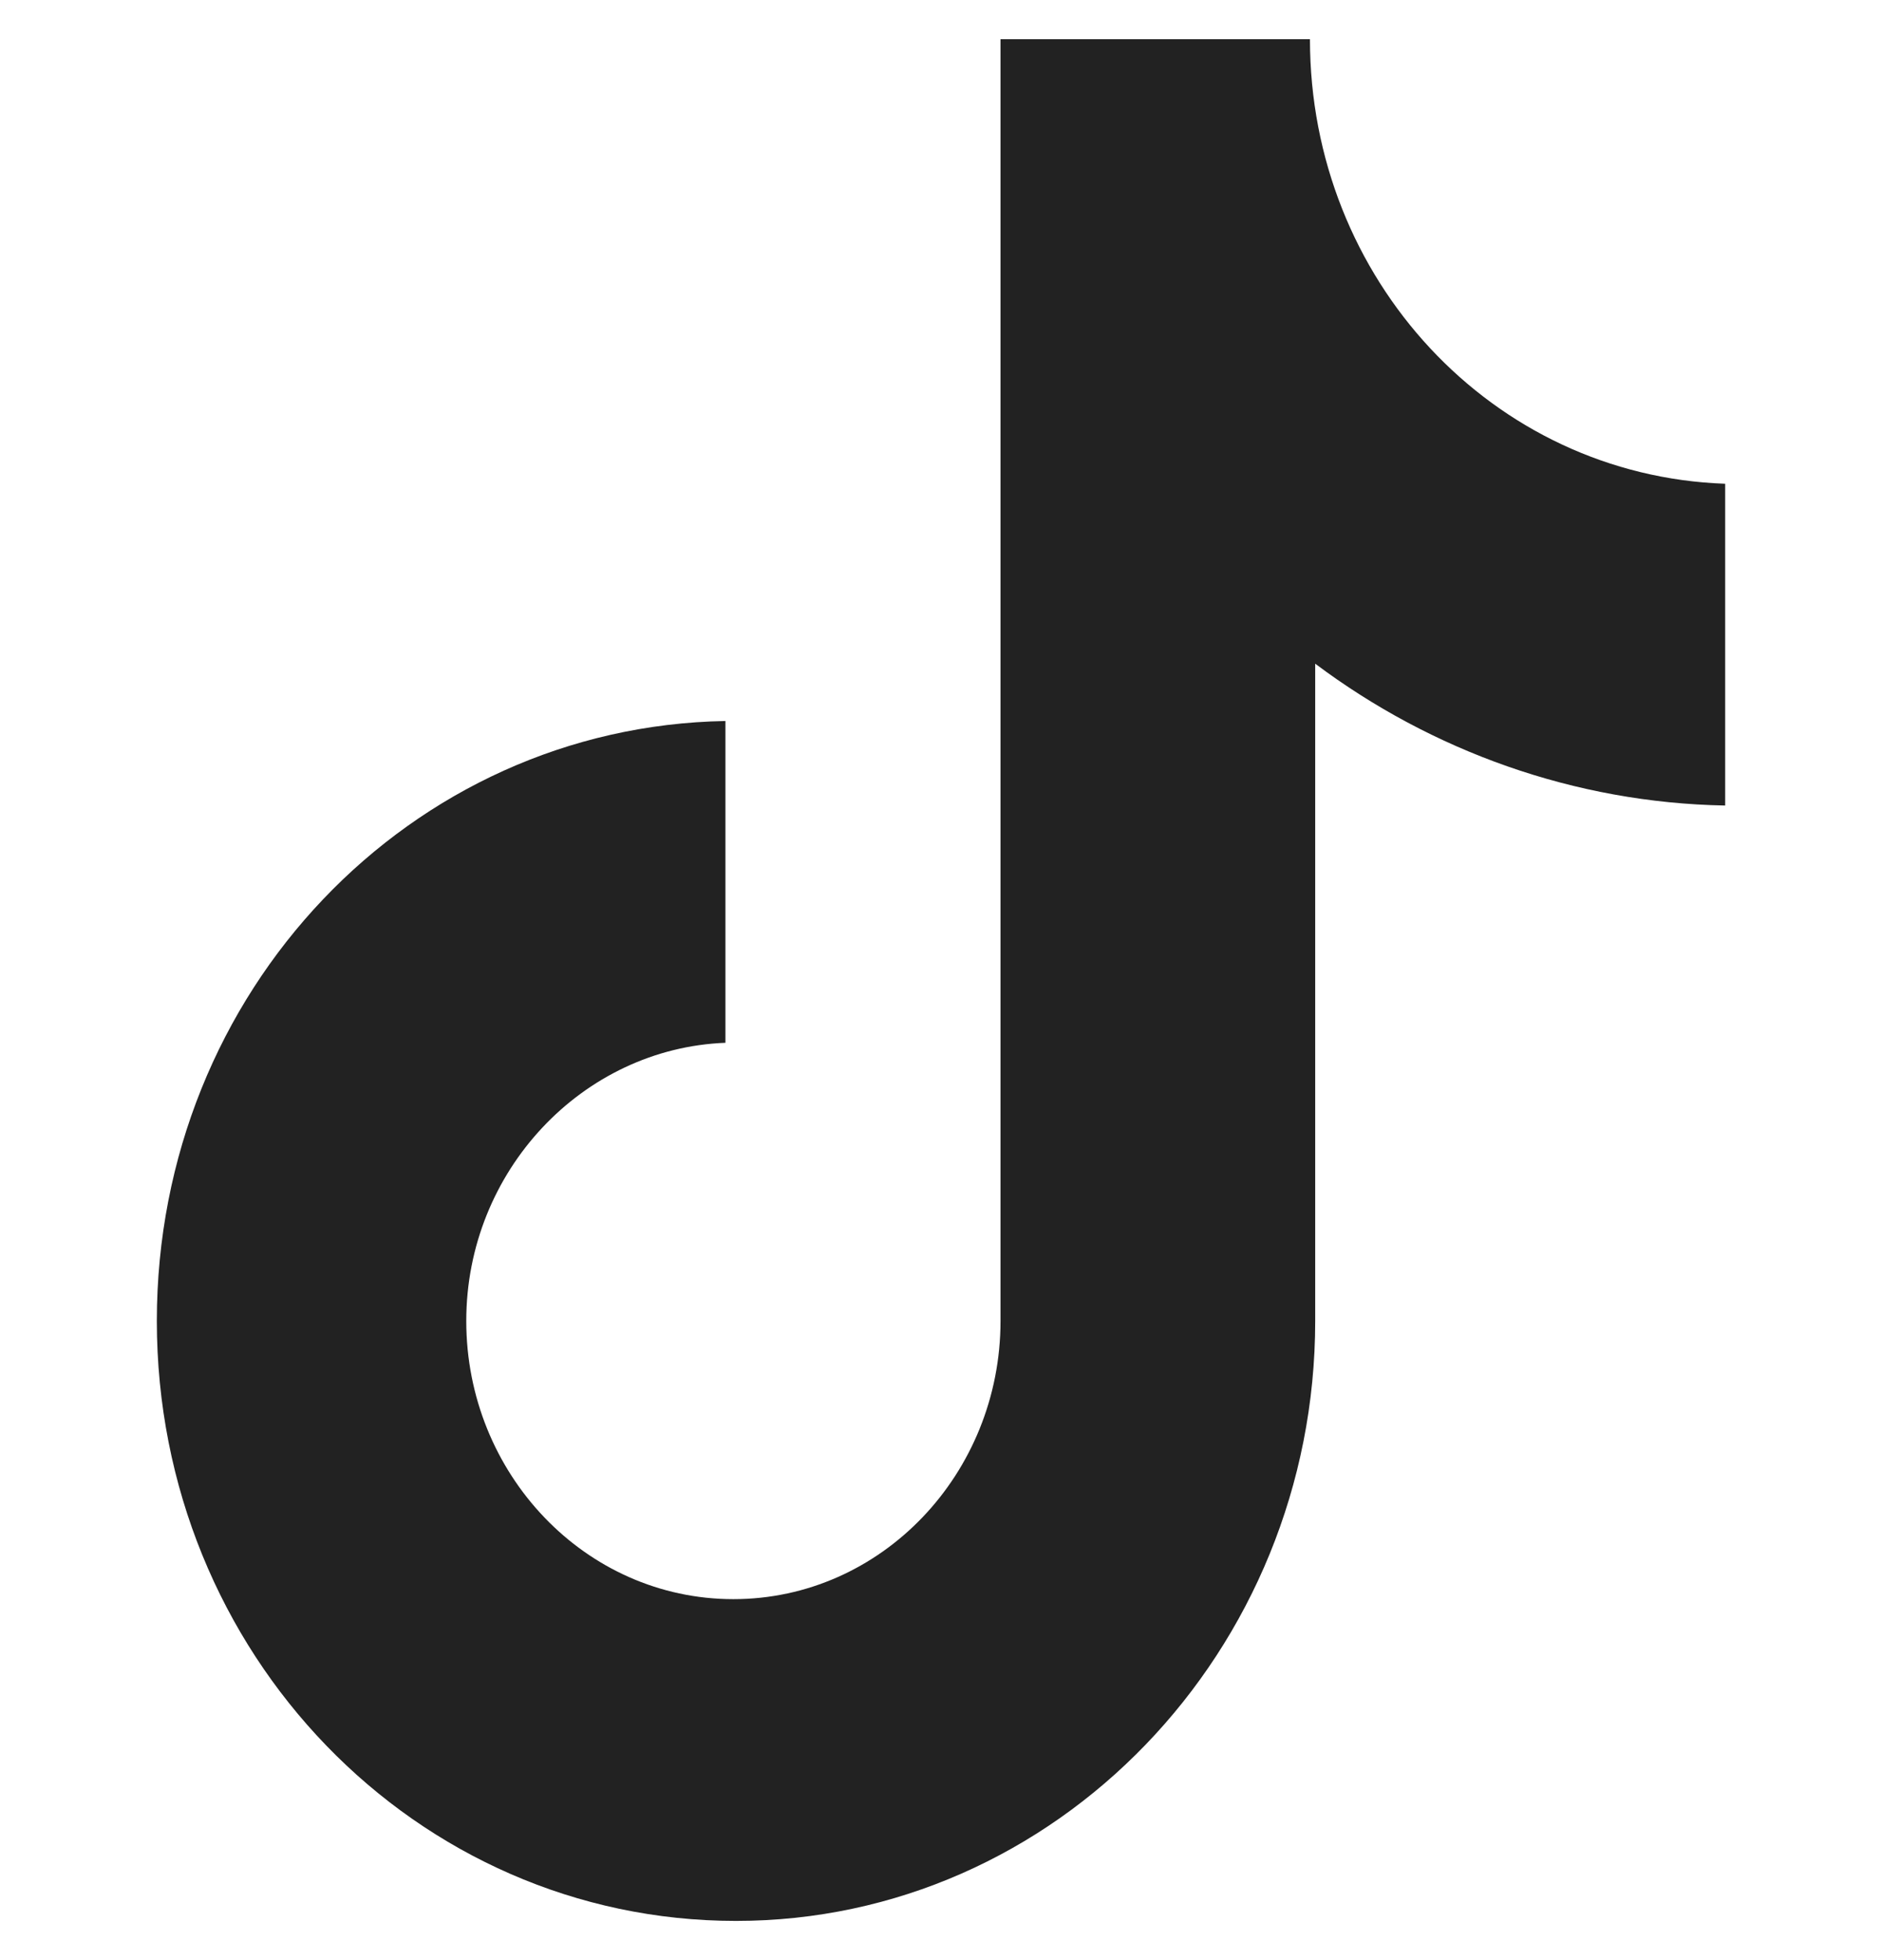 <svg width="24" height="25" viewBox="0 0 24 25" fill="none" xmlns="http://www.w3.org/2000/svg">
<path d="M16.705 0.5H12.759V16.848C12.759 18.796 11.241 20.396 9.352 20.396C7.464 20.396 5.946 18.796 5.946 16.848C5.946 14.935 7.43 13.37 9.251 13.3V9.196C5.238 9.265 2 12.639 2 16.848C2 21.091 5.305 24.5 9.386 24.5C13.467 24.5 16.772 21.056 16.772 16.848V8.465C18.256 9.578 20.078 10.239 22 10.274V6.17C19.032 6.065 16.705 3.561 16.705 0.5Z" fill="#222222"/>
</svg>
